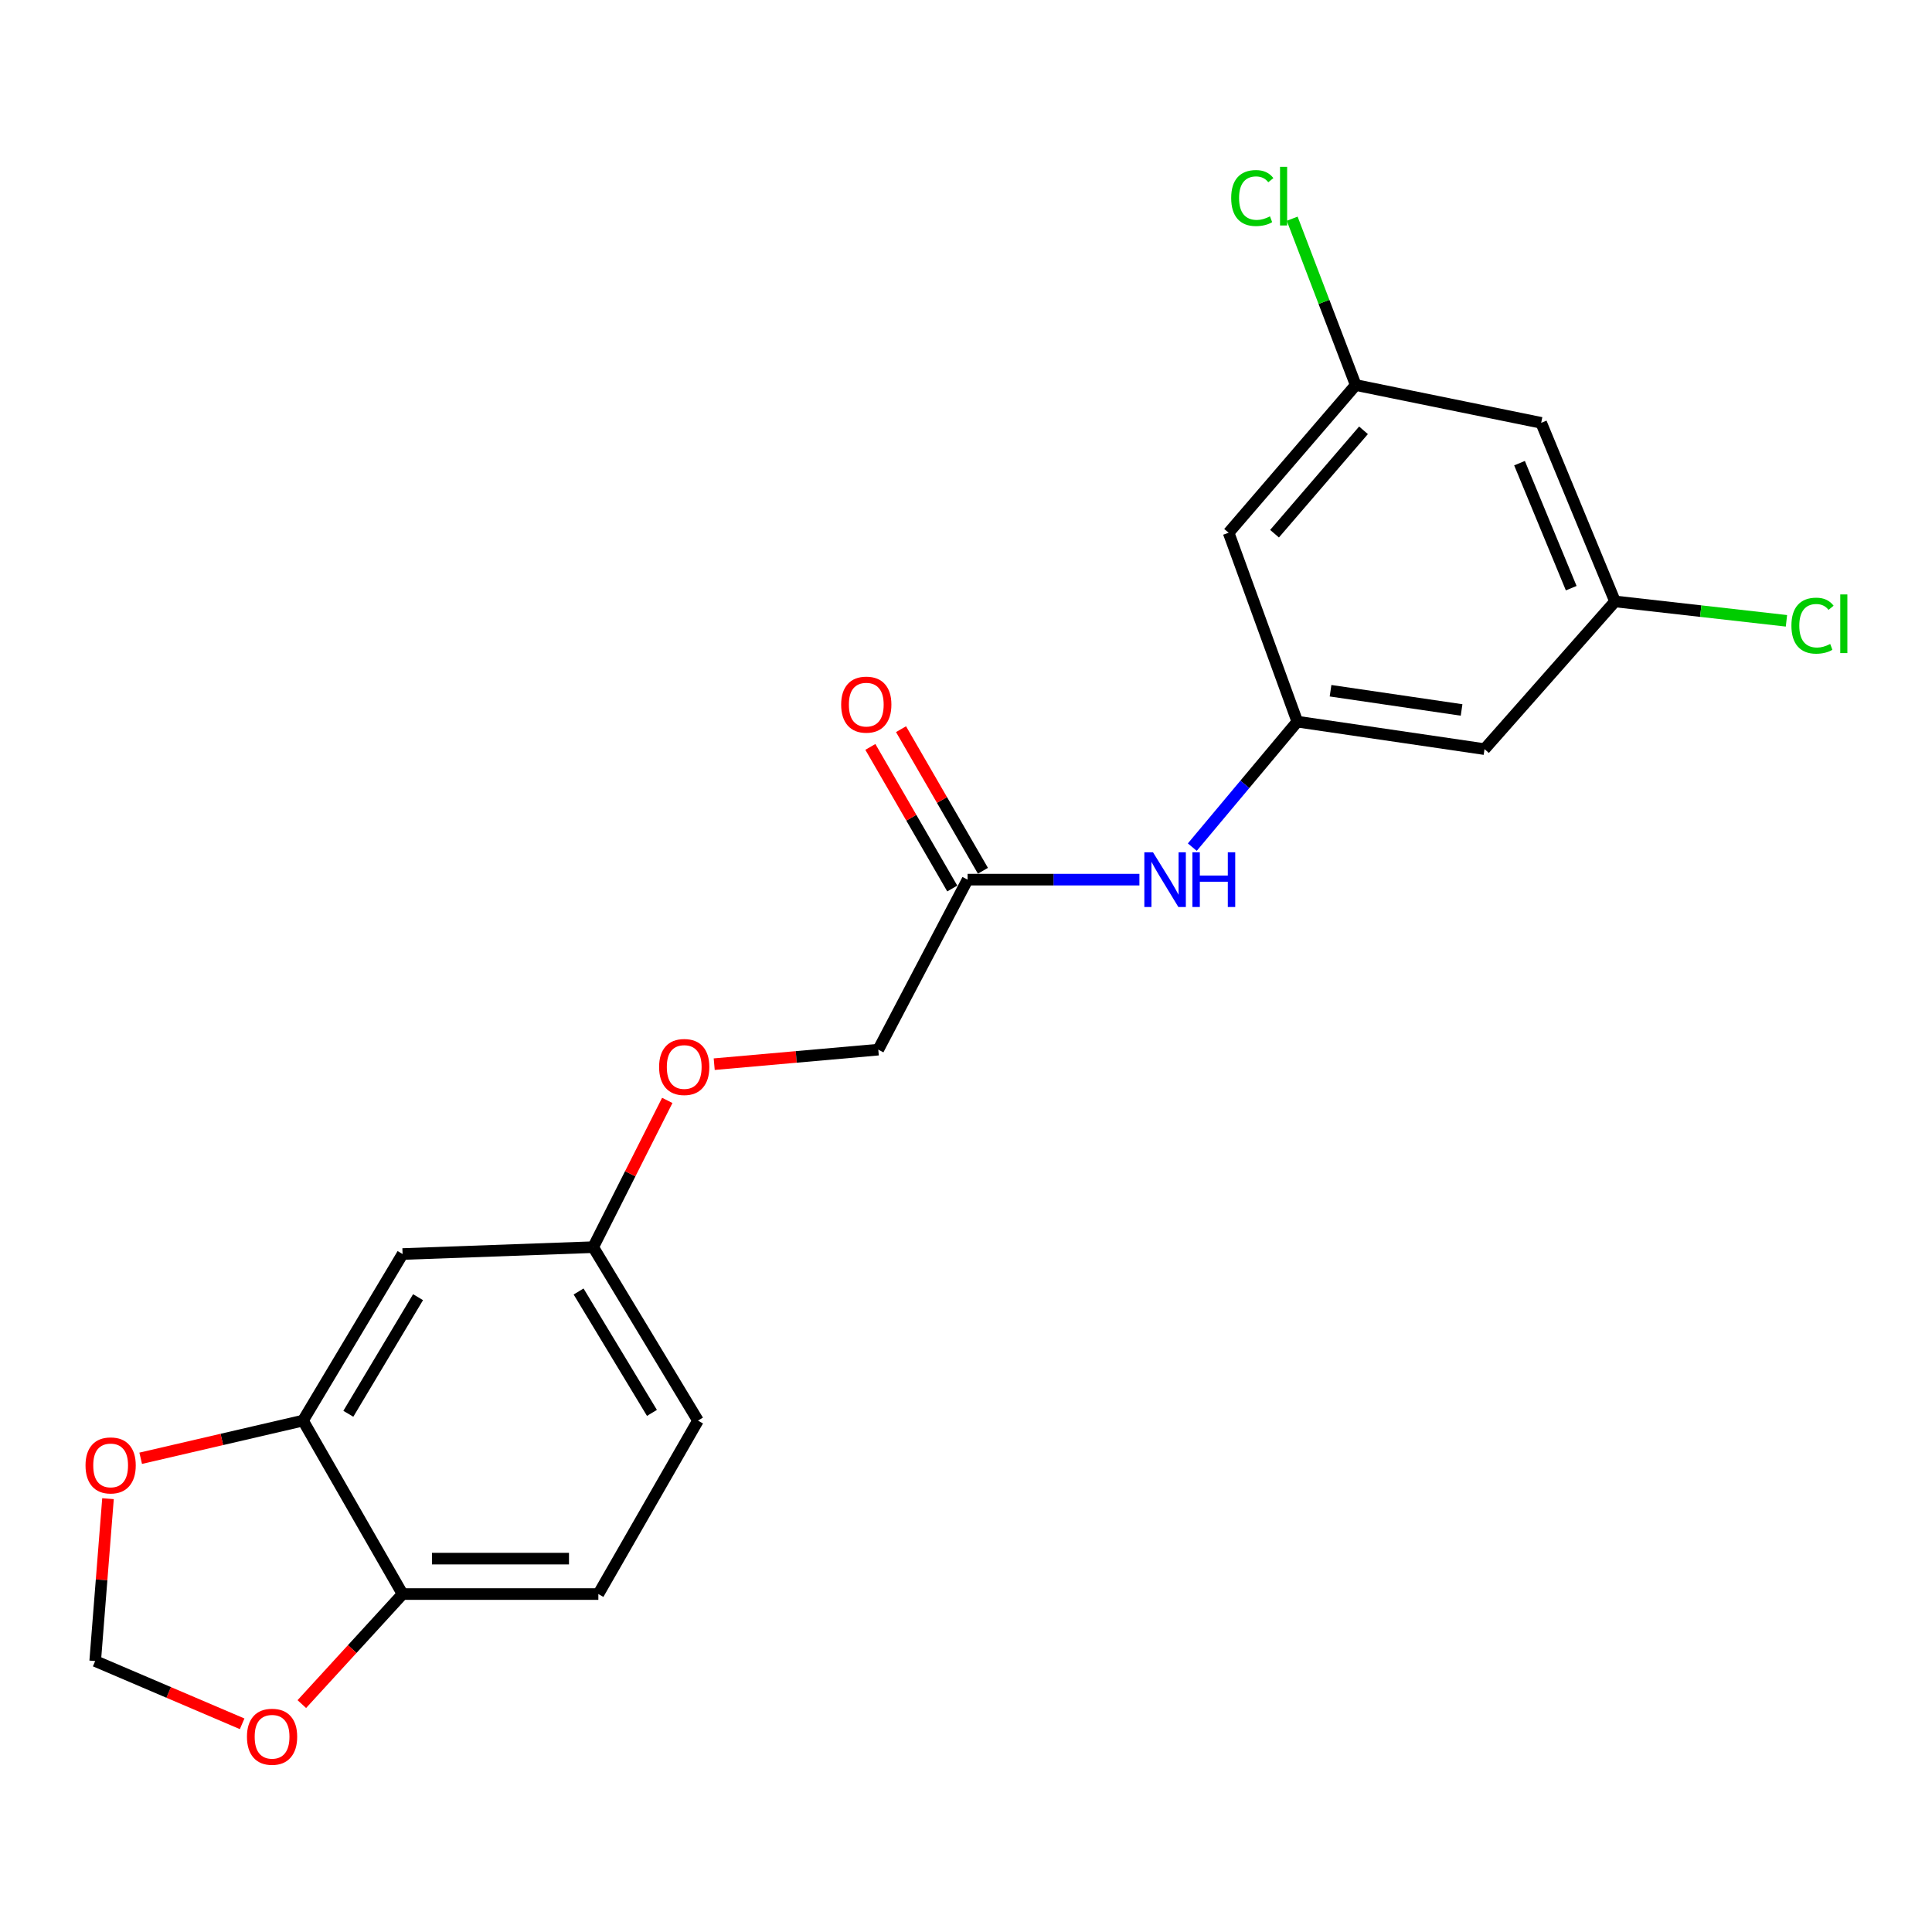 <?xml version='1.0' encoding='iso-8859-1'?>
<svg version='1.1' baseProfile='full'
              xmlns='http://www.w3.org/2000/svg'
                      xmlns:rdkit='http://www.rdkit.org/xml'
                      xmlns:xlink='http://www.w3.org/1999/xlink'
                  xml:space='preserve'
width='1000px' height='1000px' viewBox='0 0 1000 1000'>
<!-- END OF HEADER -->
<rect style='opacity:1.0;fill:#FFFFFF;stroke:none' width='1000' height='1000' x='0' y='0'> </rect>
<path class='bond-0' d='M 156.825,735.298 L 208.377,649.082' style='fill:none;fill-rule:evenodd;stroke:#000000;stroke-width:6px;stroke-linecap:butt;stroke-linejoin:miter;stroke-opacity:1' />
<path class='bond-0' d='M 180.294,731.775 L 216.381,671.424' style='fill:none;fill-rule:evenodd;stroke:#000000;stroke-width:6px;stroke-linecap:butt;stroke-linejoin:miter;stroke-opacity:1' />
<path class='bond-1' d='M 156.825,735.298 L 208.377,825.079' style='fill:none;fill-rule:evenodd;stroke:#000000;stroke-width:6px;stroke-linecap:butt;stroke-linejoin:miter;stroke-opacity:1' />
<path class='bond-2' d='M 156.825,735.298 L 114.822,745.049' style='fill:none;fill-rule:evenodd;stroke:#000000;stroke-width:6px;stroke-linecap:butt;stroke-linejoin:miter;stroke-opacity:1' />
<path class='bond-2' d='M 114.822,745.049 L 72.82,754.8' style='fill:none;fill-rule:evenodd;stroke:#FF0000;stroke-width:6px;stroke-linecap:butt;stroke-linejoin:miter;stroke-opacity:1' />
<path class='bond-3' d='M 671.492,373.525 L 644.313,406' style='fill:none;fill-rule:evenodd;stroke:#000000;stroke-width:6px;stroke-linecap:butt;stroke-linejoin:miter;stroke-opacity:1' />
<path class='bond-3' d='M 644.313,406 L 617.133,438.474' style='fill:none;fill-rule:evenodd;stroke:#0000FF;stroke-width:6px;stroke-linecap:butt;stroke-linejoin:miter;stroke-opacity:1' />
<path class='bond-4' d='M 671.492,373.525 L 768.383,387.745' style='fill:none;fill-rule:evenodd;stroke:#000000;stroke-width:6px;stroke-linecap:butt;stroke-linejoin:miter;stroke-opacity:1' />
<path class='bond-4' d='M 688.688,357.518 L 756.512,367.472' style='fill:none;fill-rule:evenodd;stroke:#000000;stroke-width:6px;stroke-linecap:butt;stroke-linejoin:miter;stroke-opacity:1' />
<path class='bond-5' d='M 671.492,373.525 L 635.932,275.748' style='fill:none;fill-rule:evenodd;stroke:#000000;stroke-width:6px;stroke-linecap:butt;stroke-linejoin:miter;stroke-opacity:1' />
<path class='bond-6' d='M 589.755,455.3 L 545.289,455.3' style='fill:none;fill-rule:evenodd;stroke:#0000FF;stroke-width:6px;stroke-linecap:butt;stroke-linejoin:miter;stroke-opacity:1' />
<path class='bond-6' d='M 545.289,455.3 L 500.823,455.3' style='fill:none;fill-rule:evenodd;stroke:#000000;stroke-width:6px;stroke-linecap:butt;stroke-linejoin:miter;stroke-opacity:1' />
<path class='bond-7' d='M 500.823,455.3 L 454.598,543.299' style='fill:none;fill-rule:evenodd;stroke:#000000;stroke-width:6px;stroke-linecap:butt;stroke-linejoin:miter;stroke-opacity:1' />
<path class='bond-8' d='M 508.758,450.71 L 487.565,414.066' style='fill:none;fill-rule:evenodd;stroke:#000000;stroke-width:6px;stroke-linecap:butt;stroke-linejoin:miter;stroke-opacity:1' />
<path class='bond-8' d='M 487.565,414.066 L 466.371,377.422' style='fill:none;fill-rule:evenodd;stroke:#FF0000;stroke-width:6px;stroke-linecap:butt;stroke-linejoin:miter;stroke-opacity:1' />
<path class='bond-8' d='M 492.887,459.89 L 471.693,423.246' style='fill:none;fill-rule:evenodd;stroke:#000000;stroke-width:6px;stroke-linecap:butt;stroke-linejoin:miter;stroke-opacity:1' />
<path class='bond-8' d='M 471.693,423.246 L 450.499,386.601' style='fill:none;fill-rule:evenodd;stroke:#FF0000;stroke-width:6px;stroke-linecap:butt;stroke-linejoin:miter;stroke-opacity:1' />
<path class='bond-9' d='M 208.377,649.082 L 307.04,645.527' style='fill:none;fill-rule:evenodd;stroke:#000000;stroke-width:6px;stroke-linecap:butt;stroke-linejoin:miter;stroke-opacity:1' />
<path class='bond-10' d='M 208.377,825.079 L 182.301,853.558' style='fill:none;fill-rule:evenodd;stroke:#000000;stroke-width:6px;stroke-linecap:butt;stroke-linejoin:miter;stroke-opacity:1' />
<path class='bond-10' d='M 182.301,853.558 L 156.224,882.037' style='fill:none;fill-rule:evenodd;stroke:#FF0000;stroke-width:6px;stroke-linecap:butt;stroke-linejoin:miter;stroke-opacity:1' />
<path class='bond-11' d='M 208.377,825.079 L 309.709,825.079' style='fill:none;fill-rule:evenodd;stroke:#000000;stroke-width:6px;stroke-linecap:butt;stroke-linejoin:miter;stroke-opacity:1' />
<path class='bond-11' d='M 223.577,806.744 L 294.509,806.744' style='fill:none;fill-rule:evenodd;stroke:#000000;stroke-width:6px;stroke-linecap:butt;stroke-linejoin:miter;stroke-opacity:1' />
<path class='bond-12' d='M 55.9,775.712 L 52.584,817.727' style='fill:none;fill-rule:evenodd;stroke:#FF0000;stroke-width:6px;stroke-linecap:butt;stroke-linejoin:miter;stroke-opacity:1' />
<path class='bond-12' d='M 52.584,817.727 L 49.269,859.743' style='fill:none;fill-rule:evenodd;stroke:#000000;stroke-width:6px;stroke-linecap:butt;stroke-linejoin:miter;stroke-opacity:1' />
<path class='bond-13' d='M 125.333,892.24 L 87.301,875.992' style='fill:none;fill-rule:evenodd;stroke:#FF0000;stroke-width:6px;stroke-linecap:butt;stroke-linejoin:miter;stroke-opacity:1' />
<path class='bond-13' d='M 87.301,875.992 L 49.269,859.743' style='fill:none;fill-rule:evenodd;stroke:#000000;stroke-width:6px;stroke-linecap:butt;stroke-linejoin:miter;stroke-opacity:1' />
<path class='bond-14' d='M 768.383,387.745 L 835.938,311.298' style='fill:none;fill-rule:evenodd;stroke:#000000;stroke-width:6px;stroke-linecap:butt;stroke-linejoin:miter;stroke-opacity:1' />
<path class='bond-15' d='M 635.932,275.748 L 701.715,199.301' style='fill:none;fill-rule:evenodd;stroke:#000000;stroke-width:6px;stroke-linecap:butt;stroke-linejoin:miter;stroke-opacity:1' />
<path class='bond-15' d='M 659.698,276.24 L 705.745,222.727' style='fill:none;fill-rule:evenodd;stroke:#000000;stroke-width:6px;stroke-linecap:butt;stroke-linejoin:miter;stroke-opacity:1' />
<path class='bond-16' d='M 701.715,199.301 L 797.709,218.858' style='fill:none;fill-rule:evenodd;stroke:#000000;stroke-width:6px;stroke-linecap:butt;stroke-linejoin:miter;stroke-opacity:1' />
<path class='bond-17' d='M 701.715,199.301 L 685.277,156.248' style='fill:none;fill-rule:evenodd;stroke:#000000;stroke-width:6px;stroke-linecap:butt;stroke-linejoin:miter;stroke-opacity:1' />
<path class='bond-17' d='M 685.277,156.248 L 668.839,113.196' style='fill:none;fill-rule:evenodd;stroke:#00CC00;stroke-width:6px;stroke-linecap:butt;stroke-linejoin:miter;stroke-opacity:1' />
<path class='bond-18' d='M 835.938,311.298 L 880.301,316.316' style='fill:none;fill-rule:evenodd;stroke:#000000;stroke-width:6px;stroke-linecap:butt;stroke-linejoin:miter;stroke-opacity:1' />
<path class='bond-18' d='M 880.301,316.316 L 924.665,321.333' style='fill:none;fill-rule:evenodd;stroke:#00CC00;stroke-width:6px;stroke-linecap:butt;stroke-linejoin:miter;stroke-opacity:1' />
<path class='bond-19' d='M 835.938,311.298 L 797.709,218.858' style='fill:none;fill-rule:evenodd;stroke:#000000;stroke-width:6px;stroke-linecap:butt;stroke-linejoin:miter;stroke-opacity:1' />
<path class='bond-19' d='M 813.26,304.439 L 786.5,239.731' style='fill:none;fill-rule:evenodd;stroke:#000000;stroke-width:6px;stroke-linecap:butt;stroke-linejoin:miter;stroke-opacity:1' />
<path class='bond-20' d='M 307.04,645.527 L 326.211,607.546' style='fill:none;fill-rule:evenodd;stroke:#000000;stroke-width:6px;stroke-linecap:butt;stroke-linejoin:miter;stroke-opacity:1' />
<path class='bond-20' d='M 326.211,607.546 L 345.382,569.565' style='fill:none;fill-rule:evenodd;stroke:#FF0000;stroke-width:6px;stroke-linecap:butt;stroke-linejoin:miter;stroke-opacity:1' />
<path class='bond-21' d='M 307.04,645.527 L 361.272,735.298' style='fill:none;fill-rule:evenodd;stroke:#000000;stroke-width:6px;stroke-linecap:butt;stroke-linejoin:miter;stroke-opacity:1' />
<path class='bond-21' d='M 299.481,668.474 L 337.443,731.313' style='fill:none;fill-rule:evenodd;stroke:#000000;stroke-width:6px;stroke-linecap:butt;stroke-linejoin:miter;stroke-opacity:1' />
<path class='bond-22' d='M 309.709,825.079 L 361.272,735.298' style='fill:none;fill-rule:evenodd;stroke:#000000;stroke-width:6px;stroke-linecap:butt;stroke-linejoin:miter;stroke-opacity:1' />
<path class='bond-23' d='M 369.673,550.817 L 412.135,547.058' style='fill:none;fill-rule:evenodd;stroke:#FF0000;stroke-width:6px;stroke-linecap:butt;stroke-linejoin:miter;stroke-opacity:1' />
<path class='bond-23' d='M 412.135,547.058 L 454.598,543.299' style='fill:none;fill-rule:evenodd;stroke:#000000;stroke-width:6px;stroke-linecap:butt;stroke-linejoin:miter;stroke-opacity:1' />
<path  class='atom-2' d='M 596.791 441.14
L 606.071 456.14
Q 606.991 457.62, 608.471 460.3
Q 609.951 462.98, 610.031 463.14
L 610.031 441.14
L 613.791 441.14
L 613.791 469.46
L 609.911 469.46
L 599.951 453.06
Q 598.791 451.14, 597.551 448.94
Q 596.351 446.74, 595.991 446.06
L 595.991 469.46
L 592.311 469.46
L 592.311 441.14
L 596.791 441.14
' fill='#0000FF'/>
<path  class='atom-2' d='M 617.191 441.14
L 621.031 441.14
L 621.031 453.18
L 635.511 453.18
L 635.511 441.14
L 639.351 441.14
L 639.351 469.46
L 635.511 469.46
L 635.511 456.38
L 621.031 456.38
L 621.031 469.46
L 617.191 469.46
L 617.191 441.14
' fill='#0000FF'/>
<path  class='atom-6' d='M 44.265 758.491
Q 44.265 751.691, 47.625 747.891
Q 50.985 744.091, 57.265 744.091
Q 63.545 744.091, 66.905 747.891
Q 70.265 751.691, 70.265 758.491
Q 70.265 765.371, 66.865 769.291
Q 63.465 773.171, 57.265 773.171
Q 51.025 773.171, 47.625 769.291
Q 44.265 765.411, 44.265 758.491
M 57.265 769.971
Q 61.585 769.971, 63.905 767.091
Q 66.265 764.171, 66.265 758.491
Q 66.265 752.931, 63.905 750.131
Q 61.585 747.291, 57.265 747.291
Q 52.945 747.291, 50.585 750.091
Q 48.265 752.891, 48.265 758.491
Q 48.265 764.211, 50.585 767.091
Q 52.945 769.971, 57.265 769.971
' fill='#FF0000'/>
<path  class='atom-7' d='M 127.822 898.938
Q 127.822 892.138, 131.182 888.338
Q 134.542 884.538, 140.822 884.538
Q 147.102 884.538, 150.462 888.338
Q 153.822 892.138, 153.822 898.938
Q 153.822 905.818, 150.422 909.738
Q 147.022 913.618, 140.822 913.618
Q 134.582 913.618, 131.182 909.738
Q 127.822 905.858, 127.822 898.938
M 140.822 910.418
Q 145.142 910.418, 147.462 907.538
Q 149.822 904.618, 149.822 898.938
Q 149.822 893.378, 147.462 890.578
Q 145.142 887.738, 140.822 887.738
Q 136.502 887.738, 134.142 890.538
Q 131.822 893.338, 131.822 898.938
Q 131.822 904.658, 134.142 907.538
Q 136.502 910.418, 140.822 910.418
' fill='#FF0000'/>
<path  class='atom-14' d='M 435.384 364.713
Q 435.384 357.913, 438.744 354.113
Q 442.104 350.313, 448.384 350.313
Q 454.664 350.313, 458.024 354.113
Q 461.384 357.913, 461.384 364.713
Q 461.384 371.593, 457.984 375.513
Q 454.584 379.393, 448.384 379.393
Q 442.144 379.393, 438.744 375.513
Q 435.384 371.633, 435.384 364.713
M 448.384 376.193
Q 452.704 376.193, 455.024 373.313
Q 457.384 370.393, 457.384 364.713
Q 457.384 359.153, 455.024 356.353
Q 452.704 353.513, 448.384 353.513
Q 444.064 353.513, 441.704 356.313
Q 439.384 359.113, 439.384 364.713
Q 439.384 370.433, 441.704 373.313
Q 444.064 376.193, 448.384 376.193
' fill='#FF0000'/>
<path  class='atom-17' d='M 341.152 552.271
Q 341.152 545.471, 344.512 541.671
Q 347.872 537.871, 354.152 537.871
Q 360.432 537.871, 363.792 541.671
Q 367.152 545.471, 367.152 552.271
Q 367.152 559.151, 363.752 563.071
Q 360.352 566.951, 354.152 566.951
Q 347.912 566.951, 344.512 563.071
Q 341.152 559.191, 341.152 552.271
M 354.152 563.751
Q 358.472 563.751, 360.792 560.871
Q 363.152 557.951, 363.152 552.271
Q 363.152 546.711, 360.792 543.911
Q 358.472 541.071, 354.152 541.071
Q 349.832 541.071, 347.472 543.871
Q 345.152 546.671, 345.152 552.271
Q 345.152 557.991, 347.472 560.871
Q 349.832 563.751, 354.152 563.751
' fill='#FF0000'/>
<path  class='atom-19' d='M 927.236 323.839
Q 927.236 316.799, 930.516 313.119
Q 933.836 309.399, 940.116 309.399
Q 945.956 309.399, 949.076 313.519
L 946.436 315.679
Q 944.156 312.679, 940.116 312.679
Q 935.836 312.679, 933.556 315.559
Q 931.316 318.399, 931.316 323.839
Q 931.316 329.439, 933.636 332.319
Q 935.996 335.199, 940.556 335.199
Q 943.676 335.199, 947.316 333.319
L 948.436 336.319
Q 946.956 337.279, 944.716 337.839
Q 942.476 338.399, 939.996 338.399
Q 933.836 338.399, 930.516 334.639
Q 927.236 330.879, 927.236 323.839
' fill='#00CC00'/>
<path  class='atom-19' d='M 952.516 307.679
L 956.196 307.679
L 956.196 338.039
L 952.516 338.039
L 952.516 307.679
' fill='#00CC00'/>
<path  class='atom-20' d='M 637.262 102.504
Q 637.262 95.464, 640.542 91.784
Q 643.862 88.064, 650.142 88.064
Q 655.982 88.064, 659.102 92.184
L 656.462 94.344
Q 654.182 91.344, 650.142 91.344
Q 645.862 91.344, 643.582 94.224
Q 641.342 97.064, 641.342 102.504
Q 641.342 108.104, 643.662 110.984
Q 646.022 113.864, 650.582 113.864
Q 653.702 113.864, 657.342 111.984
L 658.462 114.984
Q 656.982 115.944, 654.742 116.504
Q 652.502 117.064, 650.022 117.064
Q 643.862 117.064, 640.542 113.304
Q 637.262 109.544, 637.262 102.504
' fill='#00CC00'/>
<path  class='atom-20' d='M 662.542 86.344
L 666.222 86.344
L 666.222 116.704
L 662.542 116.704
L 662.542 86.344
' fill='#00CC00'/>
</svg>
